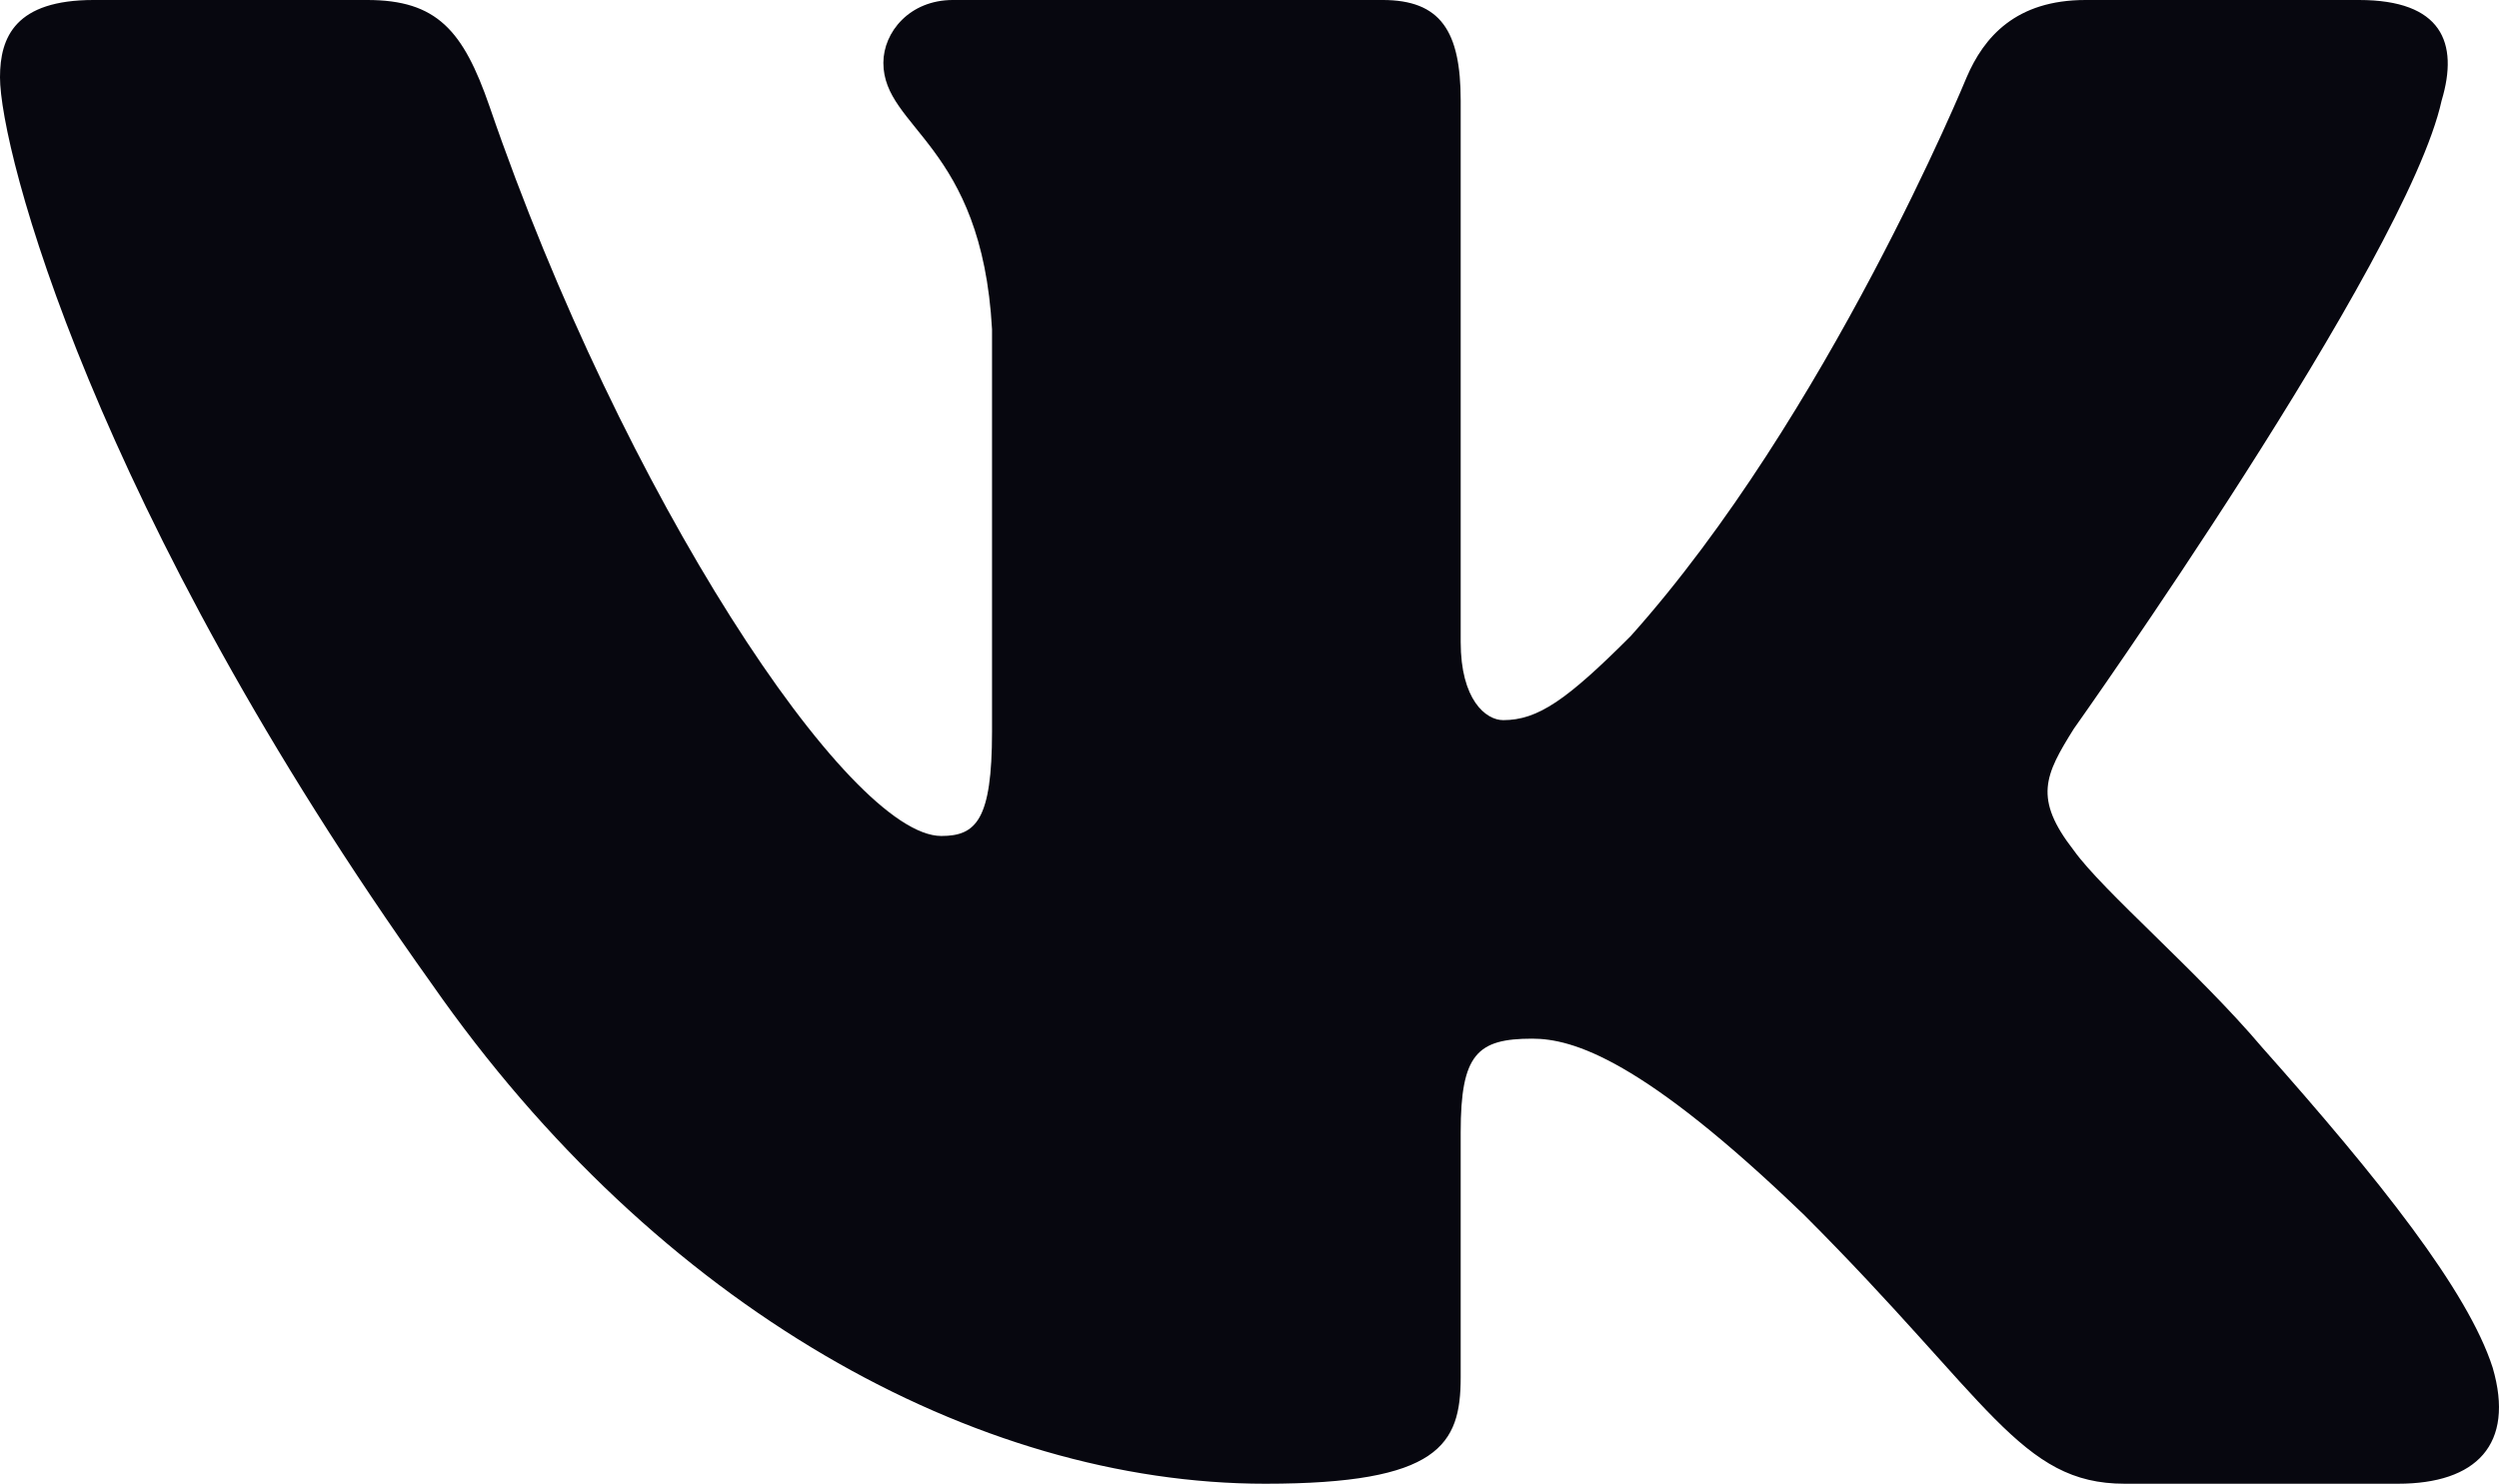 <?xml version="1.0" encoding="UTF-8"?> <svg xmlns="http://www.w3.org/2000/svg" xmlns:xlink="http://www.w3.org/1999/xlink" xmlns:xodm="http://www.corel.com/coreldraw/odm/2003" xml:space="preserve" width="143.122mm" height="85mm" version="1.1" style="shape-rendering:geometricPrecision; text-rendering:geometricPrecision; image-rendering:optimizeQuality; fill-rule:evenodd; clip-rule:evenodd" viewBox="0 0 5956.45 3537.52"> <defs> <style type="text/css"> .fil0 {fill:#07070F} </style> </defs> <g id="Слой_x0020_1">  <path class="fil0" d="M5819.75 239.54c41.43,-138.04 0,-239.54 -197.04,-239.54l-651.67 0c-165.71,0 -242.06,87.63 -283.49,184.29 0,0 -331.41,807.72 -800.84,1332.4 -151.83,151.89 -220.88,200.26 -303.79,200.26 -41.36,0 -101.33,-48.37 -101.33,-186.39l0 -1291.03c0,-165.65 -48.11,-239.54 -186.21,-239.54l-1023.99 0c-103.52,0 -165.83,76.91 -165.83,149.82 0,157.05 234.75,193.32 258.97,635.14l0 959.56c0,210.41 -38.02,248.62 -120.88,248.62 -220.88,0 -758.29,-811.39 -1076.95,-1739.79 -62.49,-180.45 -125.1,-253.34 -291.62,-253.34l-651.67 0c-186.19,0 -223.4,87.63 -223.4,184.29 0,172.59 220.88,1028.66 1028.61,2160.86 538.48,773.17 1297.14,1192.36 1987.52,1192.36 414.2,0 465.46,-93.14 465.46,-253.48l0 -584.32c0,-186.26 39.22,-223.33 170.44,-223.33 96.59,0 262.3,48.22 648.93,421.06 441.84,441.82 514.65,640.07 763.22,640.07l651.65 0c186.13,0 279.2,-93.14 225.54,-276.81 -58.82,-183.11 -269.75,-448.77 -549.65,-763.65 -151.89,-179.52 -379.76,-372.79 -448.75,-469.5 -96.66,-124.22 -69.04,-179.45 0,-289.93 0,0 793.98,-1118.38 876.77,-1498.09z"></path> </g> </svg> 
